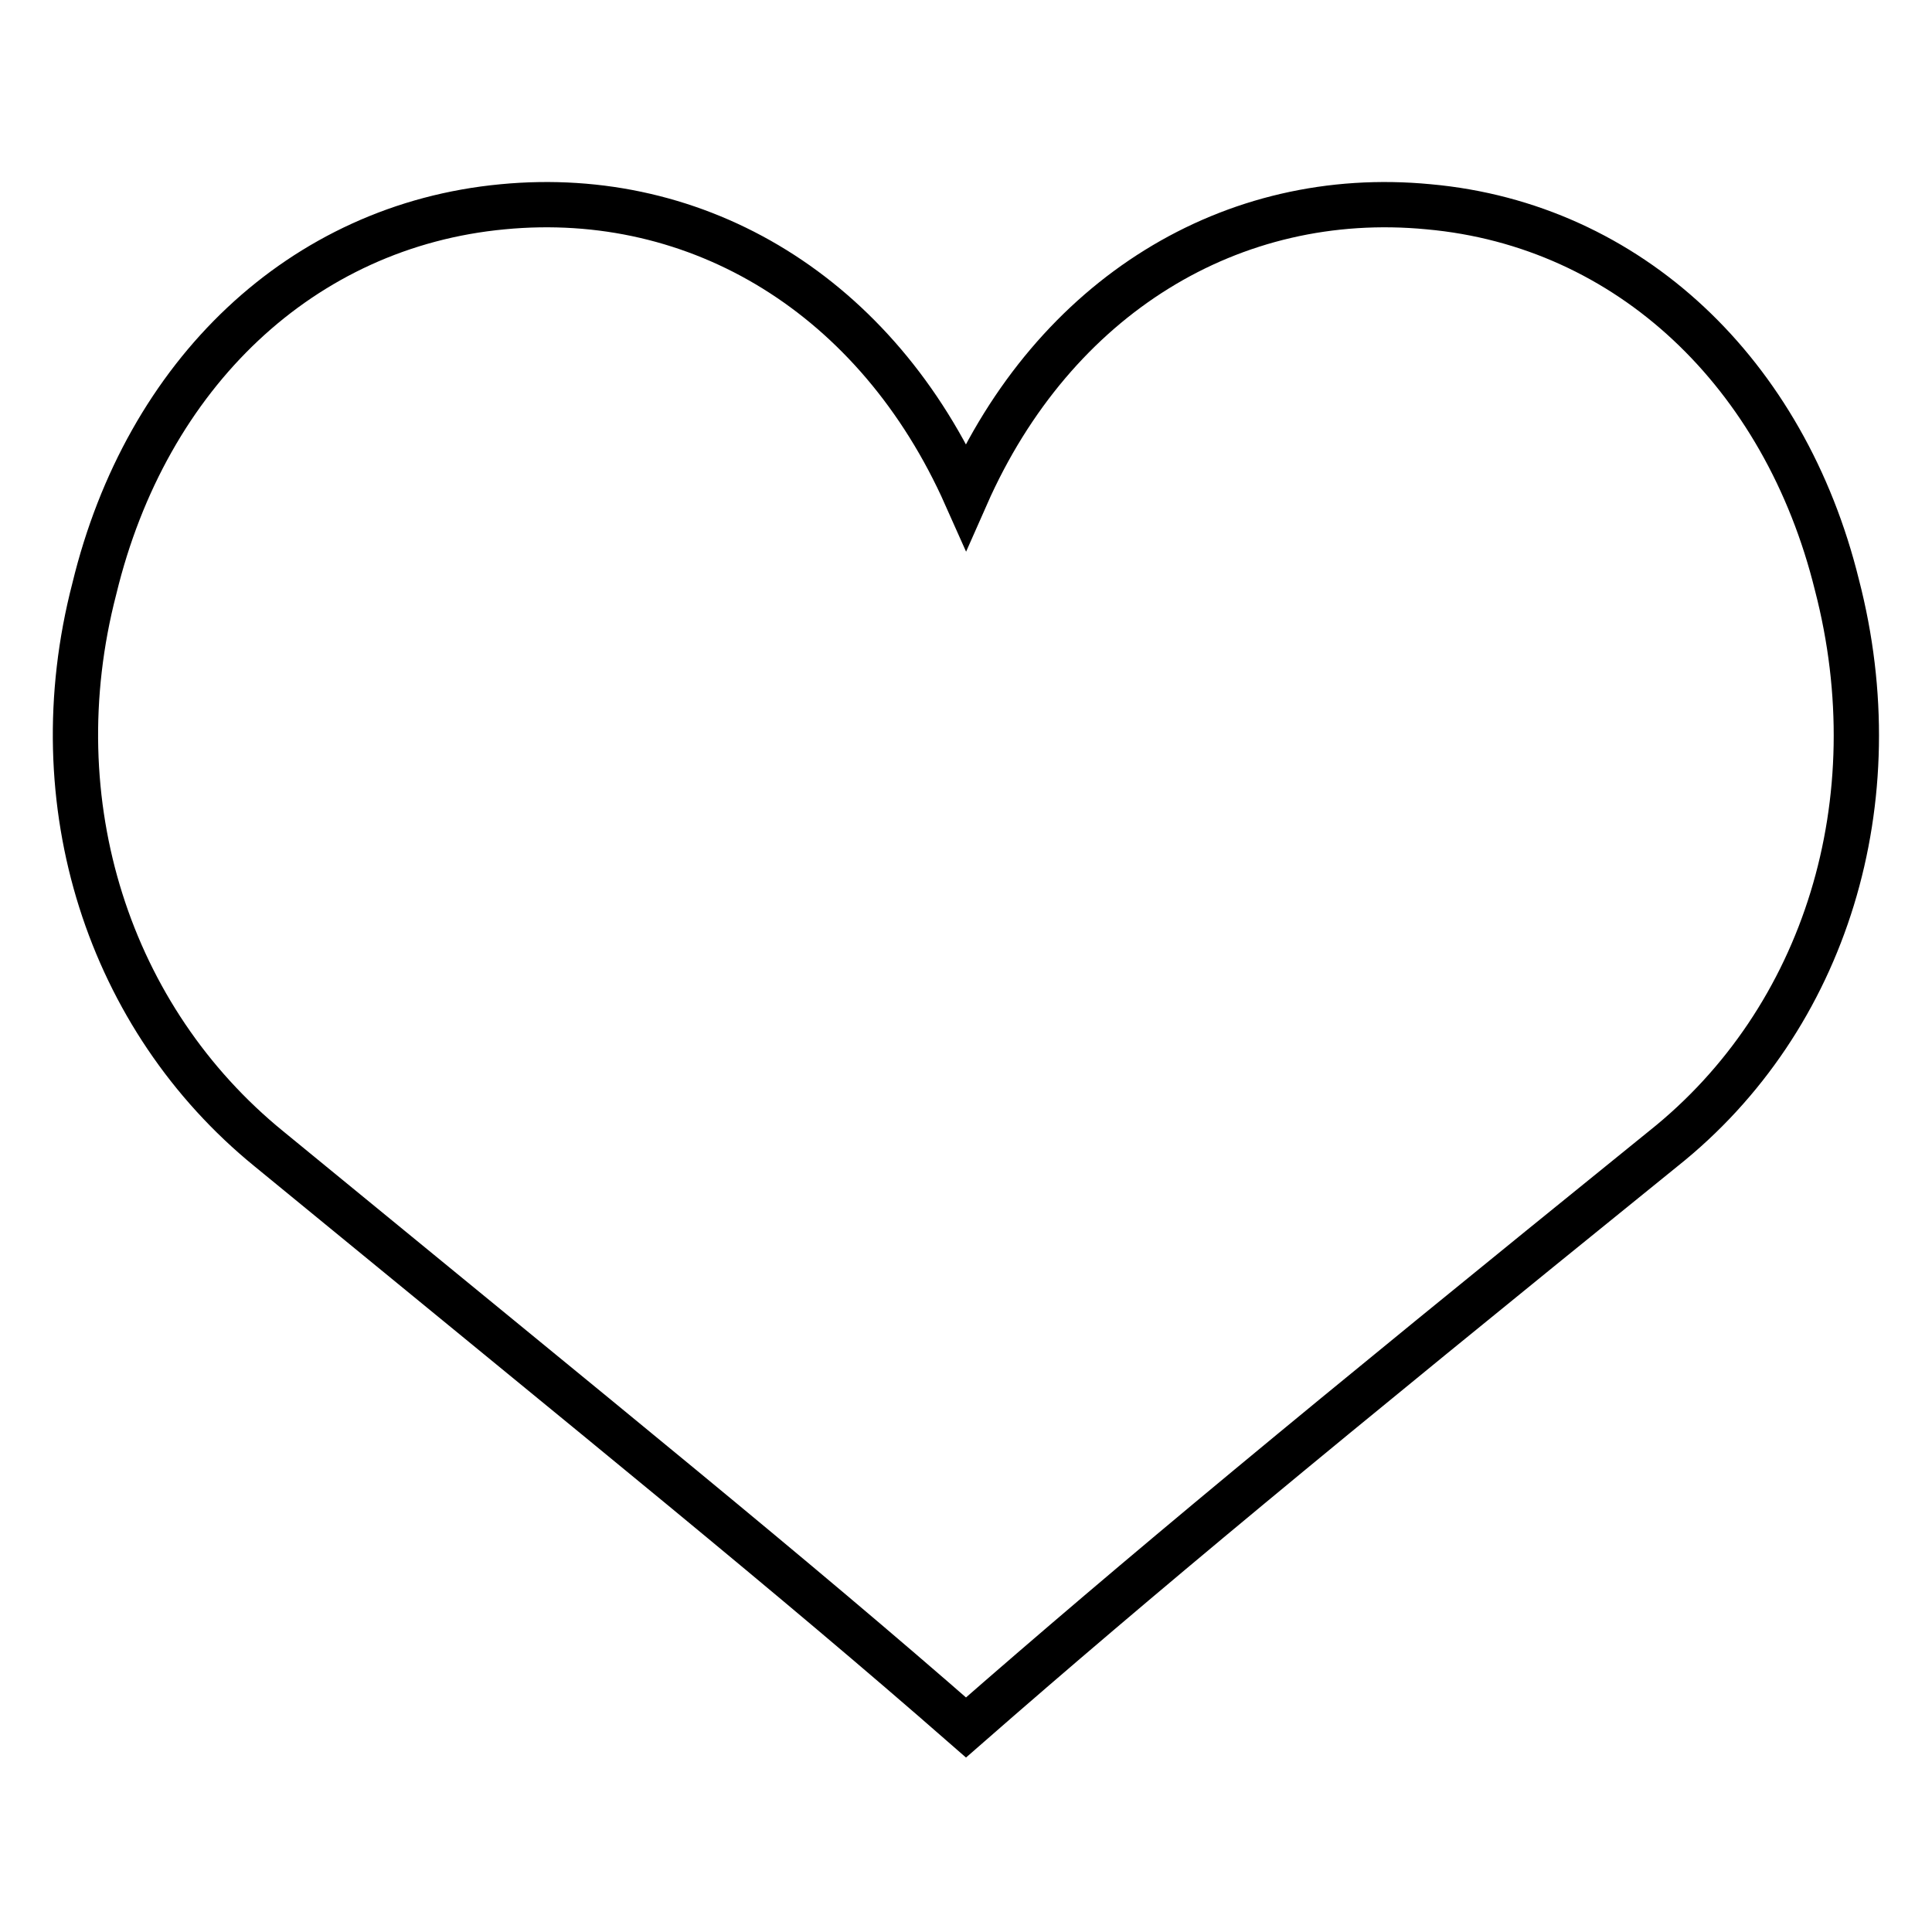 <?xml version="1.0" encoding="utf-8"?>
<!-- Svg Vector Icons : http://www.onlinewebfonts.com/icon -->
<!DOCTYPE svg PUBLIC "-//W3C//DTD SVG 1.1//EN" "http://www.w3.org/Graphics/SVG/1.1/DTD/svg11.dtd">
<svg version="1.1" xmlns="http://www.w3.org/2000/svg" xmlns:xlink="http://www.w3.org/1999/xlink" x="0px" y="0px" viewBox="0 0 256 256" enable-background="new 0 0 256 256" xml:space="preserve">
<g><g><path stroke-width="6" fill-opacity="0" stroke="#000000"  d="M128,65.7c-11.8-26.5-35.4-40.8-61.4-38.3C40,29.9,19.4,49.5,12.5,78c-7.4,28.5,2,57,23.1,74.2c46.2,37.9,69.3,56.5,92.4,76.7c23.1-20.2,46.2-39.3,92.4-76.7C242,135,250.8,106,243.4,77.5c-6.9-28-27.5-47.7-54.1-50.1C163.3,24.9,139.7,39.2,128,65.7z"/></g></g>
</svg>